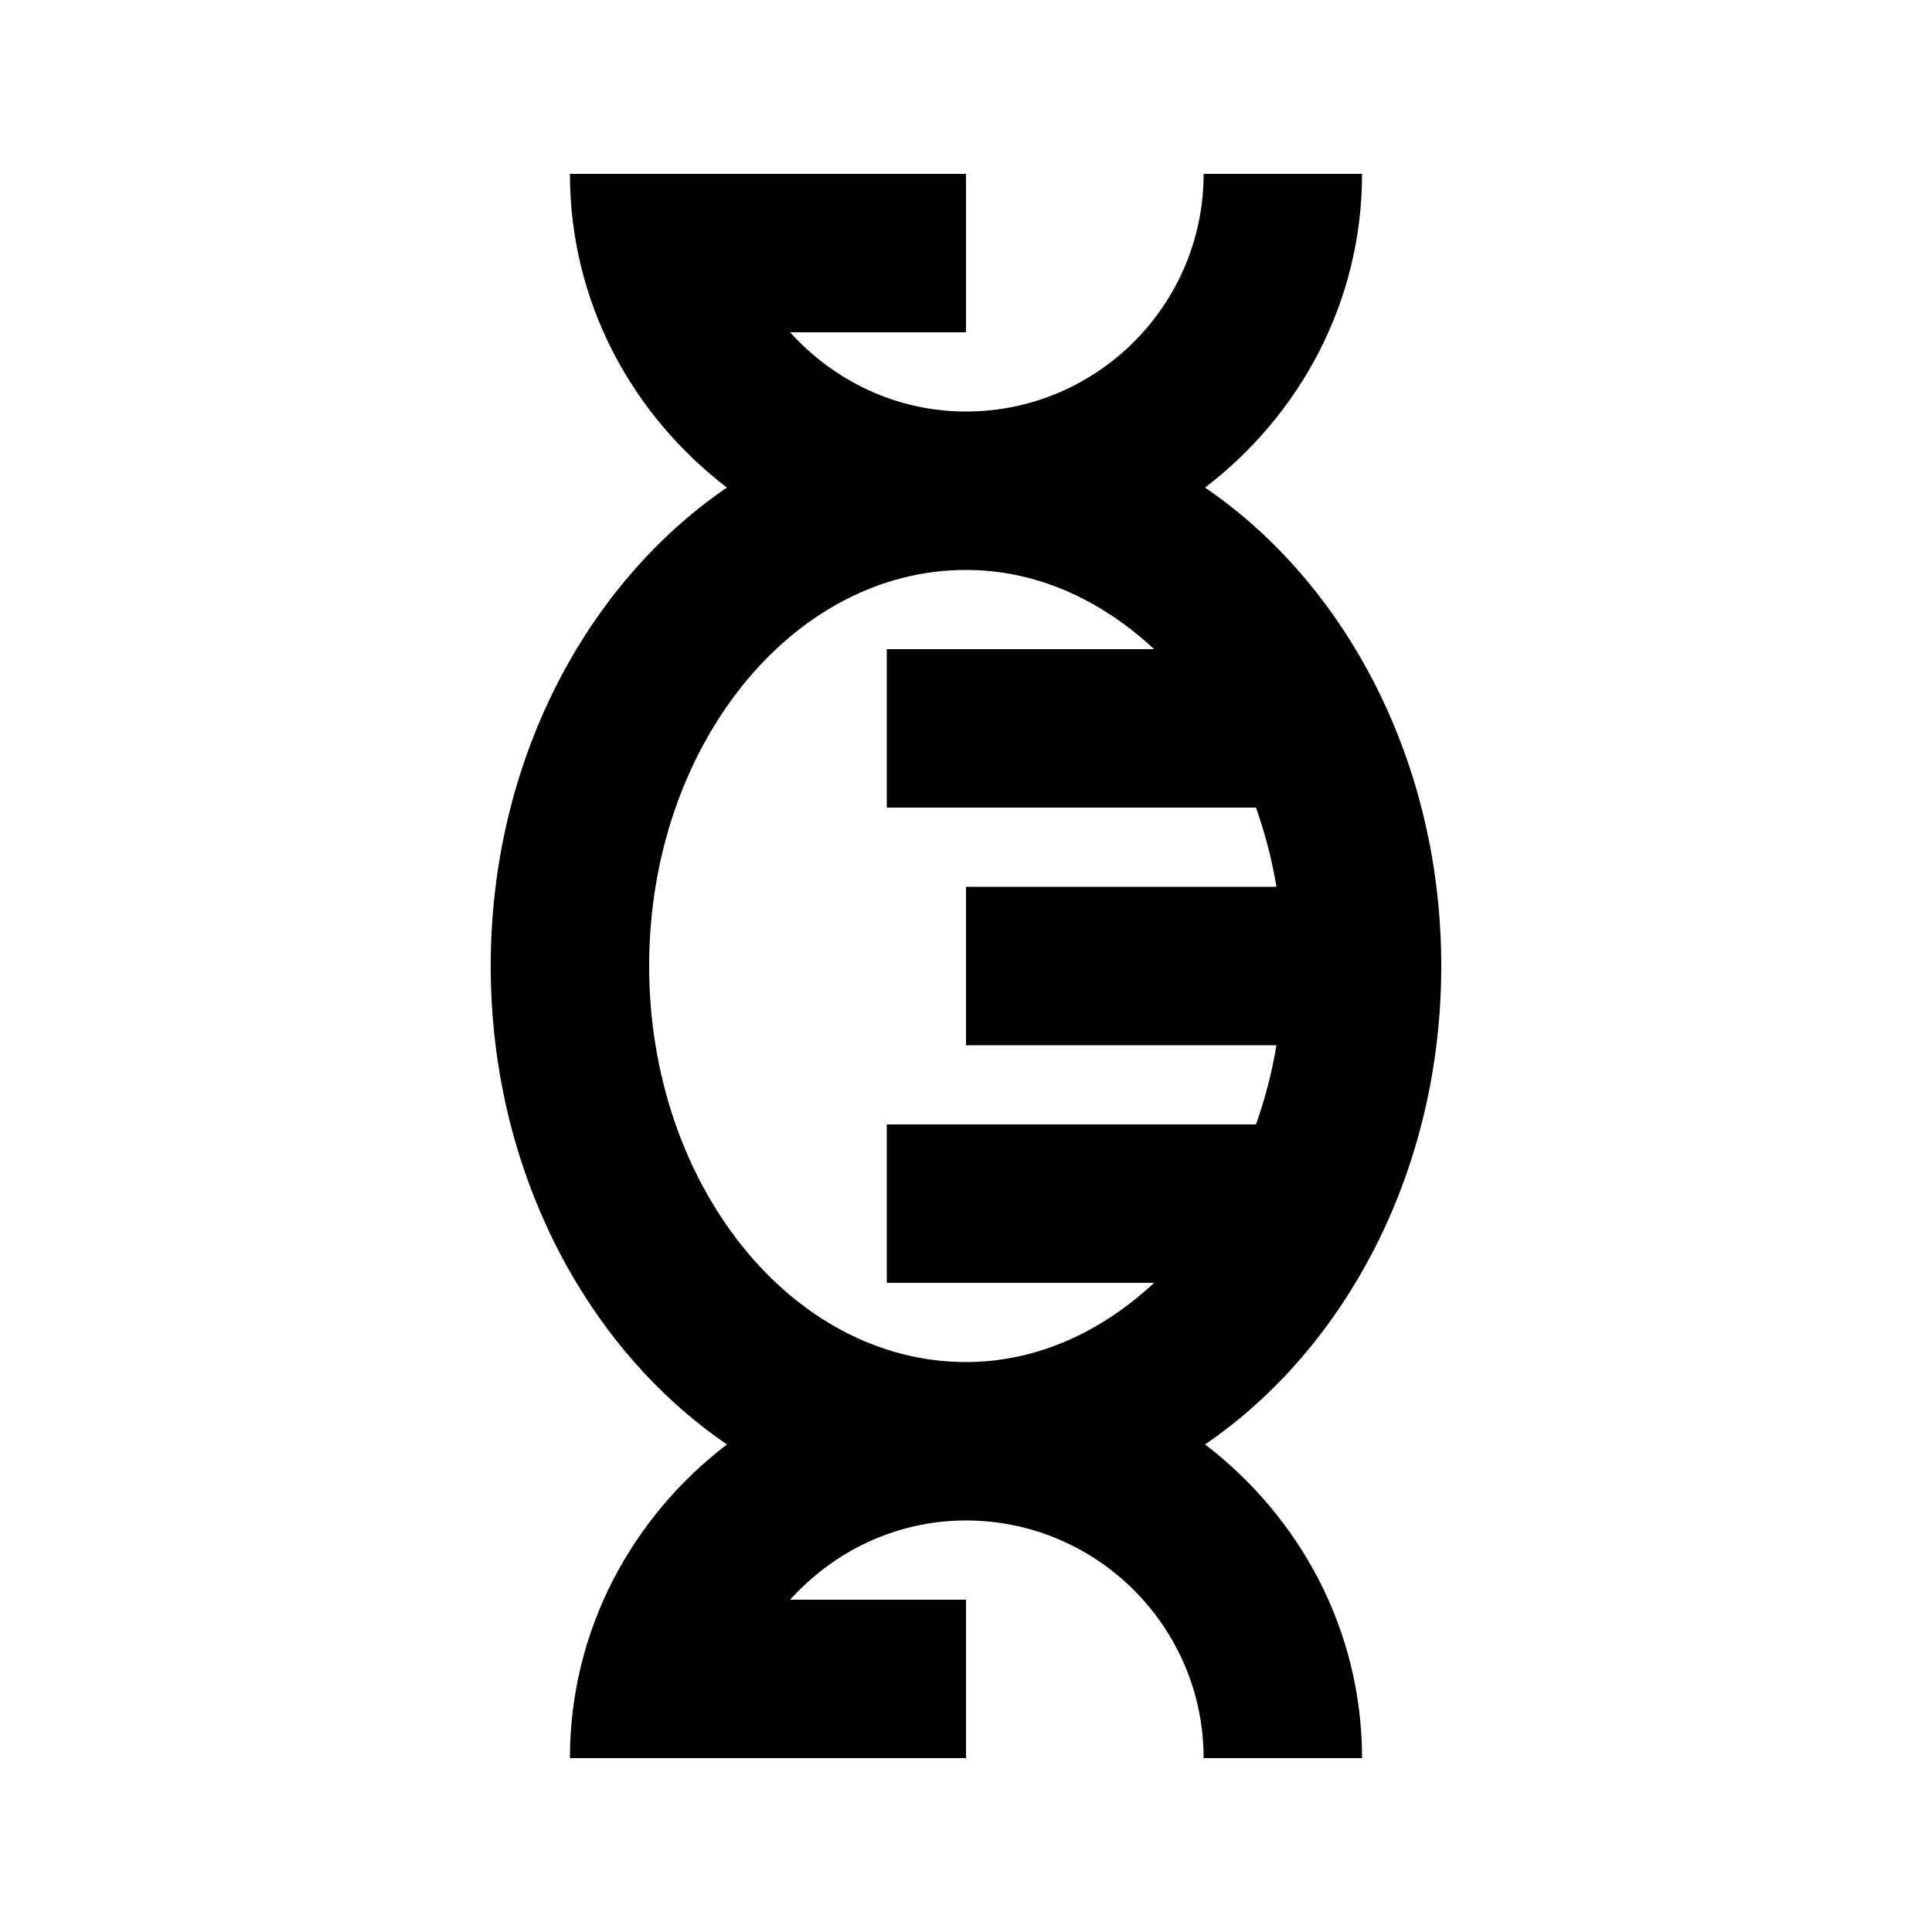 <?xml version="1.0" encoding="UTF-8"?>
<!-- Uploaded to: ICON Repo, www.iconrepo.com, Generator: ICON Repo Mixer Tools -->
<svg fill="#000000" width="800px" height="800px" version="1.1" viewBox="144 144 512 512" xmlns="http://www.w3.org/2000/svg">
 <path d="m463.35 526.79c37.367-25.523 62.598-72.734 62.598-126.79 0-54.074-25.234-101.29-62.598-126.79 25.129-19.207 41.605-49.145 41.605-83.129h-41.984c0 34.723-28.254 62.977-62.977 62.977-18.535 0-35.059-8.207-46.602-20.992h46.605v-41.984h-104.96c0 33.984 16.48 63.922 41.605 83.129-37.367 25.504-62.598 72.715-62.598 126.79 0 54.055 25.234 101.27 62.598 126.79-25.105 19.207-41.605 49.141-41.605 83.125h104.96v-41.984h-46.605c11.547-12.785 28.066-20.992 46.602-20.992 34.723 0 62.977 28.254 62.977 62.977h41.984c0-33.984-16.496-63.918-41.605-83.129zm-13.496-42.824c-13.98 13.016-31.109 20.992-49.855 20.992-46.309 0-83.969-47.086-83.969-104.96s37.66-104.96 83.969-104.96c18.746 0 35.875 7.977 49.855 20.992l-70.848 0.004v41.984h97.844c2.332 6.676 4.219 13.664 5.414 20.992h-82.266v41.984h82.27c-1.195 7.328-3.066 14.316-5.414 20.992h-97.848v41.984z"/>
</svg>